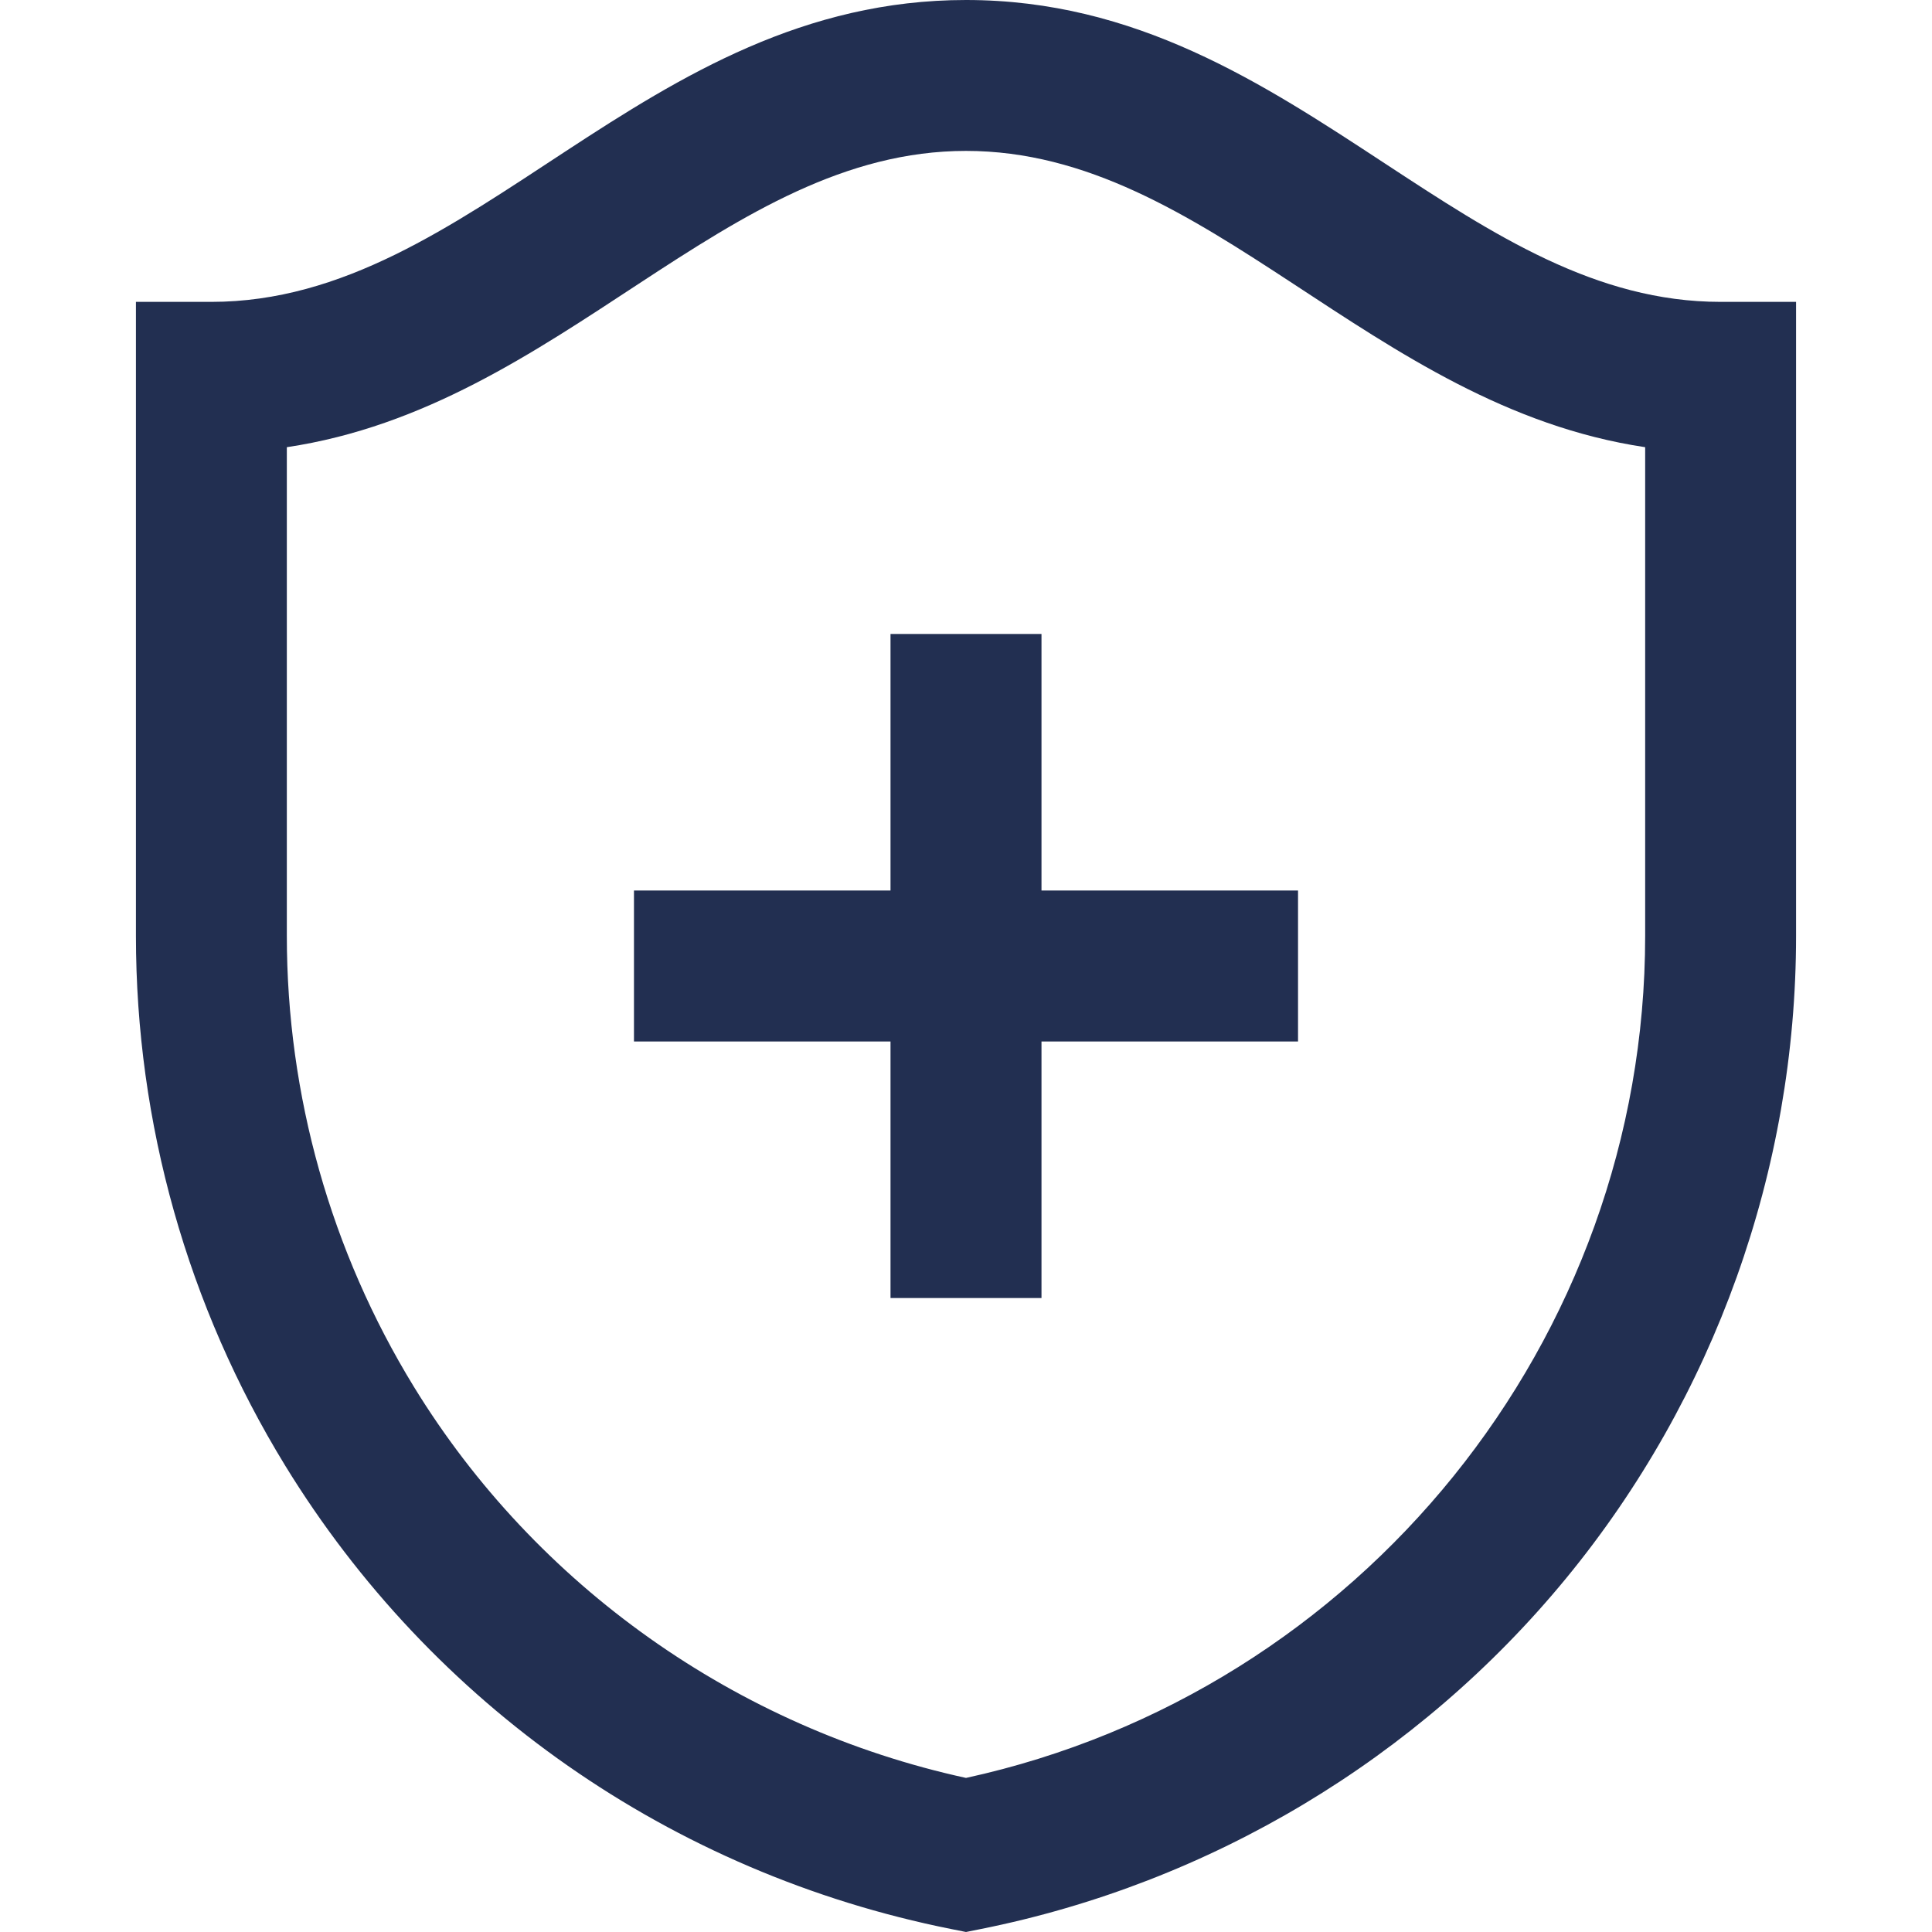 <svg width="28" height="28" viewBox="0 0 28 28" fill="none" xmlns="http://www.w3.org/2000/svg">
<g clip-path="url(#clip0_202_1209)">
<path d="M24.936 4.375C23.128 4.375 21.642 3.399 20.068 2.367C18.295 1.203 16.462 0 14 0C9.311 0 6.882 4.375 3.063 4.375H1.97V13.563C1.97 16.277 2.718 18.932 4.134 21.242C6.256 24.701 9.72 27.144 13.785 27.957L14 28L14.214 27.957C17.538 27.292 20.551 25.487 22.698 22.873C24.847 20.257 26.03 16.951 26.03 13.563V4.375H24.936ZM23.843 13.563C23.843 19.422 19.716 24.52 14 25.767C10.676 25.042 7.769 22.985 5.999 20.099C4.794 18.133 4.157 15.873 4.157 13.563V6.481C8.143 5.886 10.497 2.187 14 2.187C17.506 2.187 19.852 5.885 23.843 6.481V13.563Z" fill="#222F51"/>
<path d="M18.812 12.906V15.094H15.094V18.812H12.906V15.094H9.188V12.906H12.906V9.188H15.094V12.906H18.812Z" fill="#222F51"/>
</g>
<defs>
<clipPath id="clip0_202_1209">
<rect width="28" height="28" fill="white"/>
</clipPath>
</defs>
</svg>
